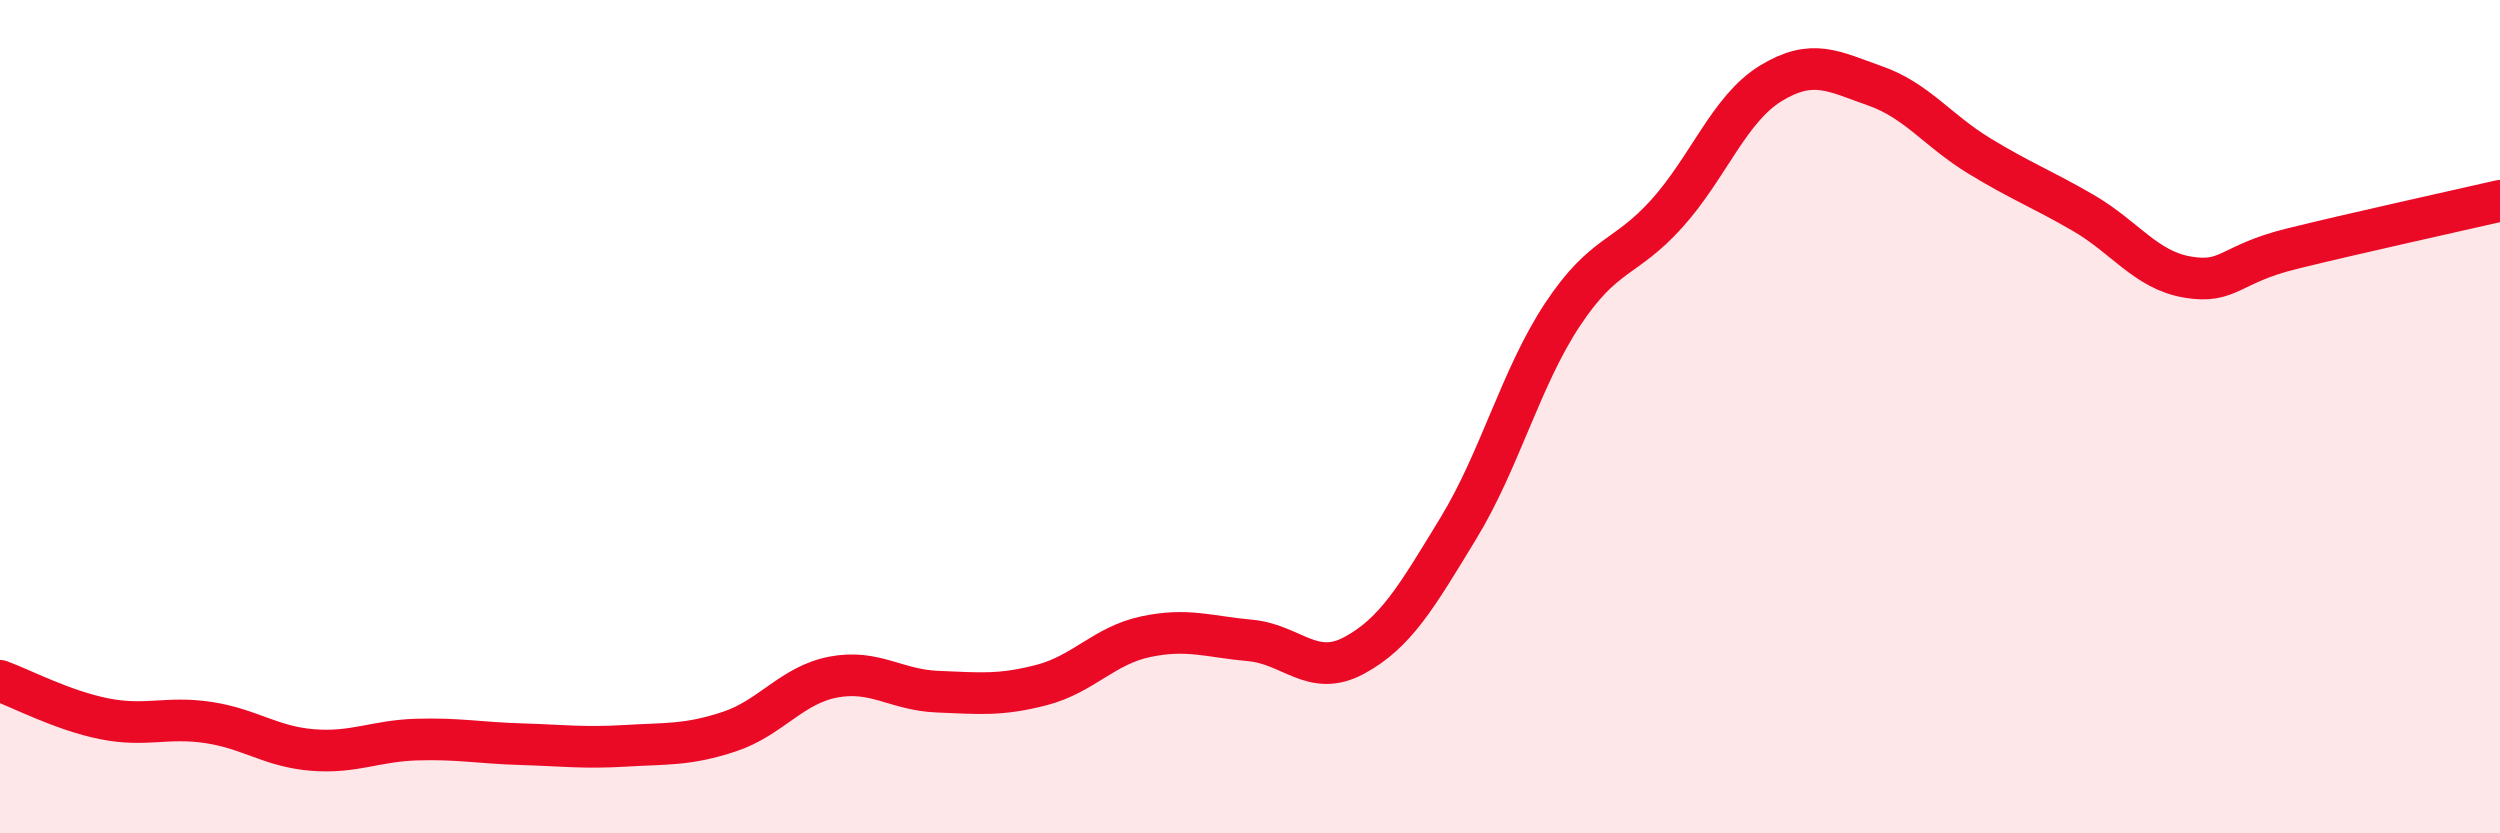 
    <svg width="60" height="20" viewBox="0 0 60 20" xmlns="http://www.w3.org/2000/svg">
      <path
        d="M 0,16.34 C 0.5,16.52 1.5,17.05 2.5,17.25 C 3.5,17.45 4,17.19 5,17.34 C 6,17.49 6.5,17.92 7.5,18 C 8.5,18.08 9,17.78 10,17.75 C 11,17.72 11.5,17.83 12.5,17.86 C 13.5,17.89 14,17.96 15,17.9 C 16,17.84 16.5,17.89 17.5,17.56 C 18.5,17.23 19,16.44 20,16.25 C 21,16.06 21.5,16.56 22.5,16.6 C 23.5,16.64 24,16.7 25,16.44 C 26,16.18 26.5,15.49 27.5,15.28 C 28.5,15.07 29,15.28 30,15.37 C 31,15.46 31.5,16.27 32.5,15.73 C 33.5,15.19 34,14.32 35,12.68 C 36,11.04 36.5,9.06 37.5,7.55 C 38.5,6.04 39,6.24 40,5.13 C 41,4.02 41.5,2.61 42.5,2 C 43.5,1.39 44,1.71 45,2.06 C 46,2.41 46.5,3.13 47.5,3.74 C 48.5,4.35 49,4.53 50,5.11 C 51,5.69 51.5,6.48 52.5,6.65 C 53.5,6.82 53.5,6.34 55,5.97 C 56.5,5.6 59,5.05 60,4.82L60 20L0 20Z"
        fill="#EB0A25"
        opacity="0.1"
        stroke-linecap="round"
        stroke-linejoin="round"
      />
      <path
        d="M 0,16.34 C 0.5,16.52 1.5,17.05 2.5,17.25 C 3.5,17.45 4,17.19 5,17.34 C 6,17.49 6.5,17.92 7.5,18 C 8.5,18.08 9,17.78 10,17.75 C 11,17.72 11.5,17.83 12.5,17.86 C 13.5,17.89 14,17.96 15,17.9 C 16,17.84 16.5,17.89 17.5,17.56 C 18.5,17.23 19,16.44 20,16.25 C 21,16.06 21.5,16.56 22.5,16.6 C 23.5,16.64 24,16.7 25,16.44 C 26,16.18 26.5,15.49 27.5,15.28 C 28.5,15.07 29,15.28 30,15.37 C 31,15.46 31.5,16.27 32.5,15.73 C 33.5,15.19 34,14.32 35,12.68 C 36,11.04 36.5,9.06 37.5,7.55 C 38.5,6.04 39,6.24 40,5.13 C 41,4.02 41.5,2.61 42.5,2 C 43.5,1.39 44,1.71 45,2.06 C 46,2.41 46.5,3.13 47.5,3.74 C 48.5,4.35 49,4.53 50,5.11 C 51,5.69 51.5,6.48 52.5,6.65 C 53.5,6.82 53.5,6.34 55,5.97 C 56.5,5.6 59,5.05 60,4.82"
        stroke="#EB0A25"
        stroke-width="1"
        fill="none"
        stroke-linecap="round"
        stroke-linejoin="round"
      />
    </svg>
  